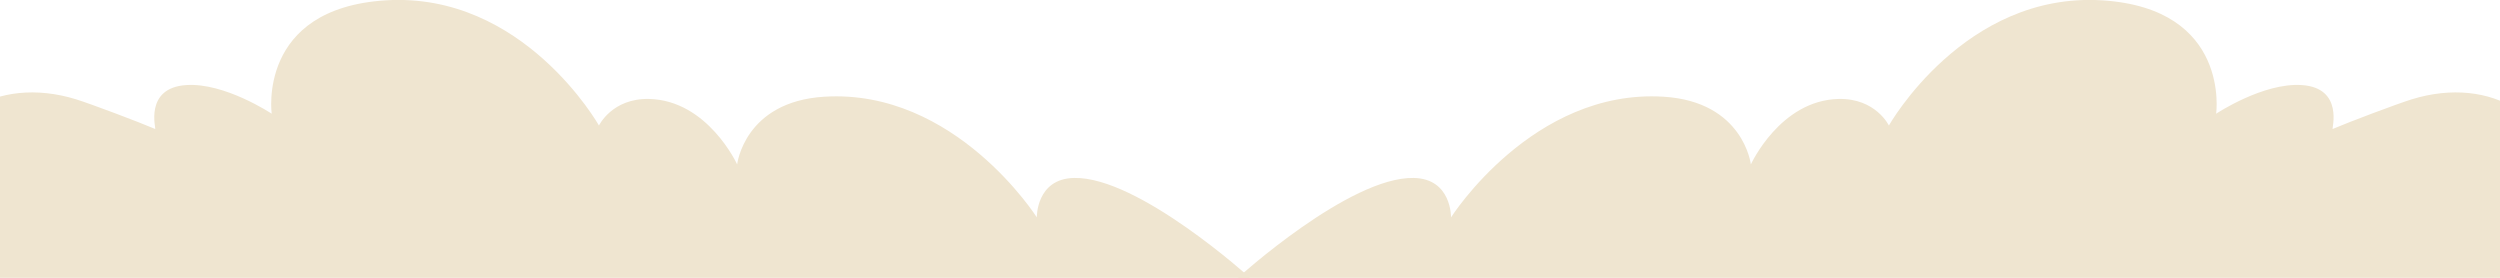 <svg version="1.2" xmlns="http://www.w3.org/2000/svg" viewBox="0 0 1440 160" width="1440" height="160">
	<title>686b24c817d329bcec6ad8e3_yellow clouds</title>
	<style>
		.s0 { fill: #efe5d0 } 
	</style>
	<path fill-rule="evenodd" class="s0" d="m713 160c0 0 64.3-58.3 101.3-57.5 21.9 0.4 21.5 22.7 21.5 22.7 0 0 47-74.1 122.3-69.5 46.2 2.8 50.4 39 50.4 39 0 0 16.8-36.9 50.5-37.7 21.4-0.5 29 15.3 29 15.3 0 0 43.5-77.1 122.9-72.1 74.1 4.7 65.6 65.3 65.6 65.3 0 0 27.1-18 49.3-16.5 24.4 1.6 17.2 25.5 17.8 25.3 9.1-3.9 36.9-14.4 45.6-17.1 46-14.2 86.2 11.3 80.2 51.7-4.3 29.2-24.5 51.1-24.5 51.1z"/>
	<path fill-rule="evenodd" class="s0" d="m720 160c0 0-64.3-58.3-101.3-57.5-21.9 0.4-21.5 22.7-21.5 22.7 0 0-47-74.1-122.3-69.5-46.2 2.8-50.3 39-50.3 39 0 0-16.9-36.9-50.7-37.7-21.3-0.5-28.9 15.3-28.9 15.3 0 0-43.5-77.1-122.9-72.1-74.1 4.7-65.6 65.3-65.6 65.3 0 0-27.1-18-49.2-16.5-24.5 1.6-17.3 25.5-17.9 25.3-9.1-3.9-36.9-14.4-45.6-17.1-46-14.2-86.2 11.3-80.2 51.7 4.3 29.2 24.5 51.1 24.5 51.1z"/>
</svg>